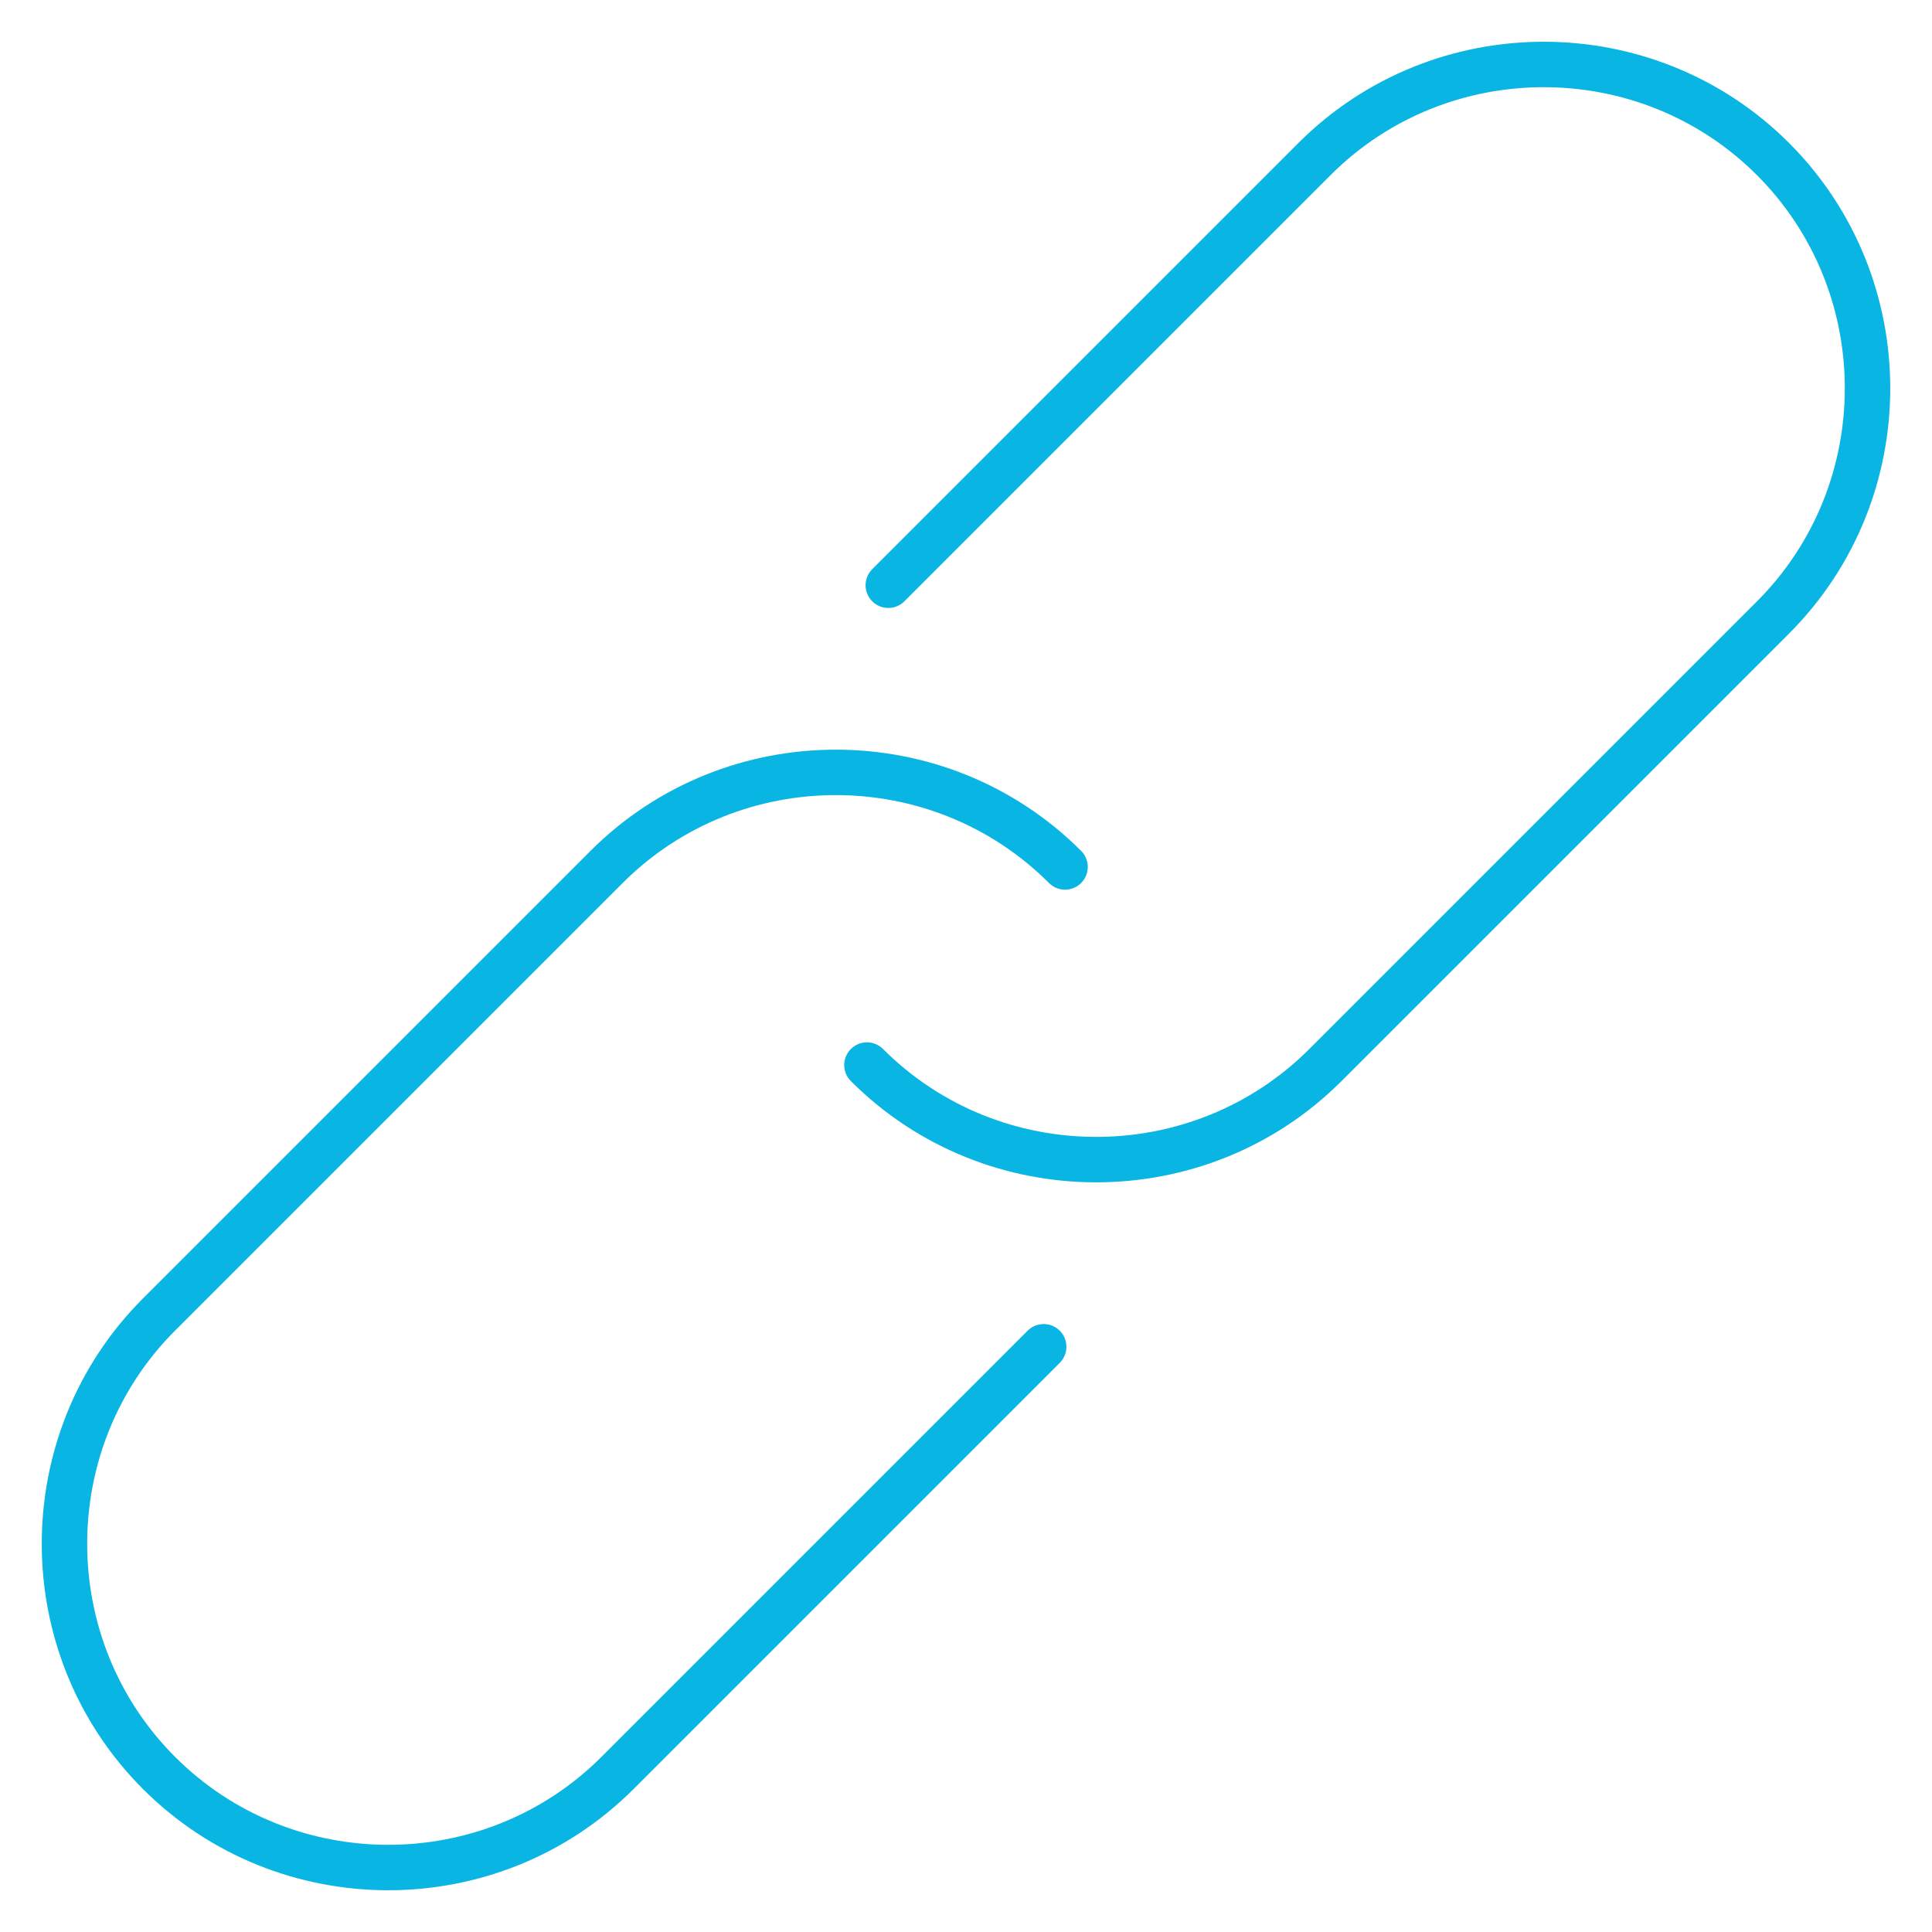 <?xml version="1.0" encoding="UTF-8"?>
<svg id="Layer_2" data-name="Layer 2" xmlns="http://www.w3.org/2000/svg" viewBox="0 0 85.04 85.04">
  <defs>
    <style>
      .cls-1 {
        fill: none;
        stroke: #09b5e2;
        stroke-linecap: round;
        stroke-linejoin: round;
        stroke-width: 2px;
      }
    </style>
  </defs>
  <path class="cls-1" d="M45.94,59.28l-18.76,18.76c-5.55,5.55-14.63,5.55-20.18,0h0c-5.55-5.55-5.55-14.63,0-20.18l19.7-19.7c5.55-5.55,14.63-5.55,20.18,0h0"/>
  <path class="cls-1" d="M39.1,25.76L57.86,7c5.55-5.55,14.63-5.55,20.18,0h0c5.55,5.55,5.55,14.63,0,20.18l-19.7,19.7c-5.55,5.55-14.63,5.55-20.18,0h0"/>
</svg>